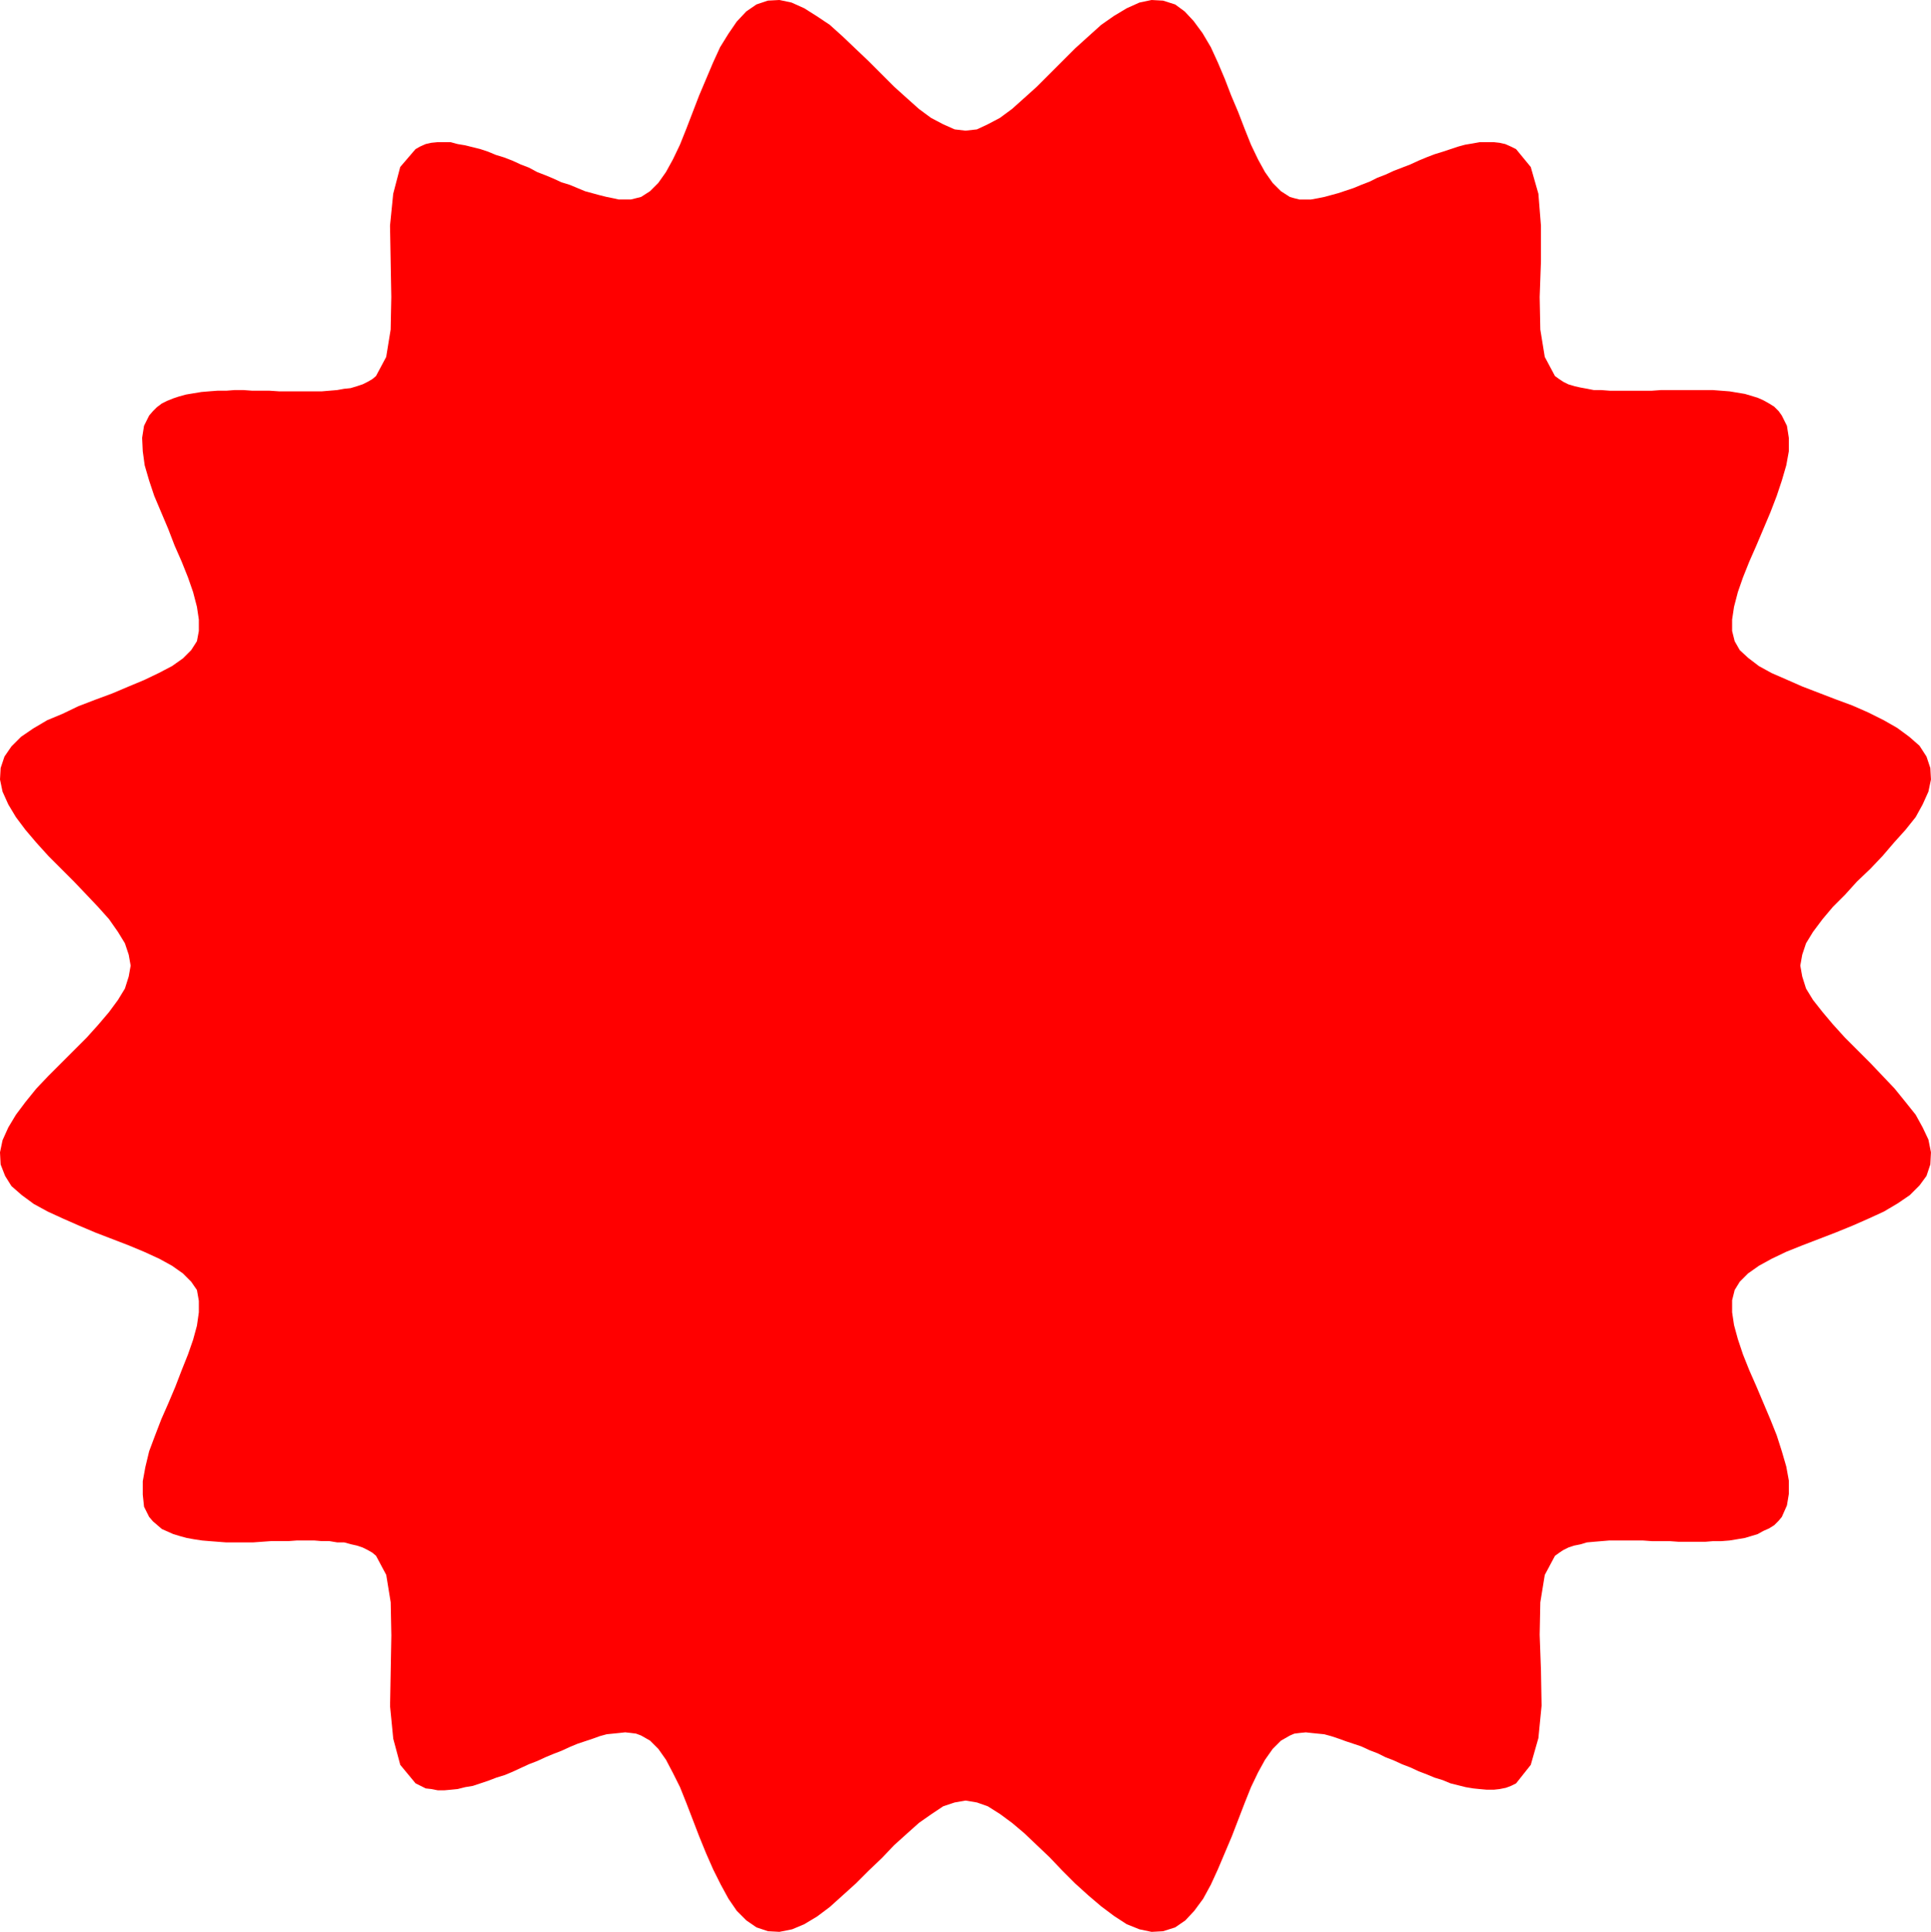 <?xml version="1.0" encoding="UTF-8" standalone="no"?>
<svg
   version="1.0"
   width="129.553mm"
   height="129.595mm"
   id="svg1"
   sodipodi:docname="Shape 116.wmf"
   xmlns:inkscape="http://www.inkscape.org/namespaces/inkscape"
   xmlns:sodipodi="http://sodipodi.sourceforge.net/DTD/sodipodi-0.dtd"
   xmlns="http://www.w3.org/2000/svg"
   xmlns:svg="http://www.w3.org/2000/svg">
  <sodipodi:namedview
     id="namedview1"
     pagecolor="#ffffff"
     bordercolor="#000000"
     borderopacity="0.25"
     inkscape:showpageshadow="2"
     inkscape:pageopacity="0.0"
     inkscape:pagecheckerboard="0"
     inkscape:deskcolor="#d1d1d1"
     inkscape:document-units="mm" />
  <defs
     id="defs1">
    <pattern
       id="WMFhbasepattern"
       patternUnits="userSpaceOnUse"
       width="6"
       height="6"
       x="0"
       y="0" />
  </defs>
  <path
     style="fill:#ff0000;fill-opacity:1;fill-rule:evenodd;stroke:none"
     d="m 244.824,456.519 -2.747,0.485 -2.909,0.97 -2.909,1.939 -3.232,2.262 -3.07,2.747 -3.232,2.909 -3.07,3.232 -3.394,3.232 -3.232,3.232 -3.394,3.07 -3.232,2.909 -3.232,2.424 -3.232,1.939 -3.07,1.293 -3.232,0.646 -2.909,-0.162 -2.909,-0.97 -2.586,-1.778 -2.424,-2.424 -2.101,-3.07 -1.939,-3.555 -1.939,-3.878 -1.778,-4.04 -1.778,-4.363 -1.616,-4.202 -1.616,-4.202 -1.616,-4.04 -1.778,-3.555 -1.778,-3.394 -1.939,-2.747 -2.101,-2.101 -2.262,-1.293 -1.293,-0.485 -1.293,-0.162 -1.454,-0.162 -1.454,0.162 -1.616,0.162 -1.616,0.162 -1.778,0.485 -1.778,0.646 -1.939,0.646 -1.939,0.646 -1.939,0.808 -2.101,0.97 -2.101,0.808 -1.939,0.808 -2.101,0.97 -2.101,0.808 -2.101,0.97 -2.101,0.97 -1.939,0.808 -2.101,0.646 -2.101,0.808 -1.939,0.646 -1.939,0.646 -1.939,0.323 -1.939,0.485 -1.616,0.162 -1.778,0.162 h -1.616 l -1.616,-0.323 -1.454,-0.162 -1.293,-0.646 -1.293,-0.646 -3.878,-4.686 -1.778,-6.626 -0.808,-8.242 0.162,-8.888 0.162,-9.05 -0.162,-8.403 -1.131,-6.949 -2.586,-4.848 -0.97,-0.808 -1.131,-0.646 -1.293,-0.646 -1.454,-0.485 -1.454,-0.323 -1.778,-0.485 h -1.778 l -1.939,-0.323 h -1.939 l -1.939,-0.162 h -2.262 -2.101 l -2.262,0.162 h -2.101 -2.262 l -2.262,0.162 -2.262,0.162 H 61.893 59.63 57.368 l -2.101,-0.162 -2.101,-0.162 -1.939,-0.162 -2.101,-0.323 -1.778,-0.323 -1.778,-0.485 -1.616,-0.485 -1.454,-0.646 -1.454,-0.646 -1.131,-0.97 -1.131,-0.97 -0.97,-1.131 -1.293,-2.586 -0.323,-3.07 v -3.394 l 0.646,-3.555 0.97,-4.04 1.454,-3.878 1.616,-4.202 1.778,-4.04 1.778,-4.202 1.616,-4.202 1.616,-4.04 1.293,-3.717 0.97,-3.555 0.485,-3.394 v -2.909 l -0.485,-2.747 -1.454,-2.101 -2.101,-2.101 -2.747,-1.939 -3.232,-1.778 -3.878,-1.778 -3.878,-1.616 -4.202,-1.616 -4.202,-1.616 -4.202,-1.778 -4.04,-1.778 -3.878,-1.778 -3.555,-1.939 -3.07,-2.262 -2.586,-2.262 -1.616,-2.586 L 0.162,295.243 0,292.172 l 0.646,-3.07 1.454,-3.232 1.939,-3.232 2.424,-3.232 2.747,-3.394 3.07,-3.232 3.232,-3.232 3.232,-3.232 3.232,-3.232 2.909,-3.232 2.747,-3.232 2.262,-3.07 1.778,-2.909 0.97,-3.07 0.485,-2.747 -0.485,-2.747 -0.97,-2.909 -1.778,-2.909 -2.262,-3.232 -2.747,-3.07 -2.909,-3.07 -3.232,-3.394 -3.232,-3.232 -3.232,-3.232 -3.07,-3.394 -2.747,-3.232 -2.424,-3.232 -1.939,-3.232 -1.454,-3.232 L 0,197.637 l 0.162,-2.909 0.97,-2.909 1.778,-2.586 2.424,-2.424 3.07,-2.101 3.555,-2.101 3.878,-1.616 4.04,-1.939 4.202,-1.616 4.363,-1.616 4.202,-1.778 3.878,-1.616 3.717,-1.778 3.394,-1.778 2.747,-1.939 2.101,-2.101 1.454,-2.262 0.485,-2.586 v -2.909 l -0.485,-3.232 -0.97,-3.717 -1.293,-3.717 -1.616,-4.04 -1.778,-4.04 -1.616,-4.202 -1.778,-4.202 -1.778,-4.202 -1.293,-3.878 -1.131,-3.878 -0.485,-3.555 -0.162,-3.394 0.485,-3.07 1.293,-2.586 0.97,-1.131 0.97,-0.97 1.293,-0.97 1.293,-0.646 1.616,-0.646 1.454,-0.485 1.778,-0.485 1.939,-0.323 1.939,-0.323 1.939,-0.162 2.101,-0.162 h 2.262 l 2.101,-0.162 h 2.262 l 2.262,0.162 h 2.262 2.101 l 2.424,0.162 h 2.262 2.101 2.262 2.101 2.101 l 1.939,-0.162 1.939,-0.162 1.778,-0.323 1.616,-0.162 1.616,-0.485 1.454,-0.485 1.293,-0.646 1.131,-0.646 0.97,-0.808 2.586,-4.848 1.131,-6.949 0.162,-8.242 -0.162,-9.05 -0.162,-9.05 0.808,-8.08 1.778,-6.787 3.878,-4.525 1.131,-0.646 1.454,-0.646 1.454,-0.323 1.616,-0.162 h 1.616 1.616 l 1.778,0.485 1.939,0.323 1.939,0.485 1.939,0.485 1.939,0.646 1.939,0.808 2.101,0.646 2.101,0.808 2.101,0.97 2.101,0.808 2.101,1.131 2.101,0.808 1.939,0.808 2.101,0.97 2.101,0.646 1.939,0.808 1.939,0.808 1.778,0.485 1.778,0.485 1.939,0.485 1.616,0.323 1.454,0.323 h 1.616 1.454 l 1.293,-0.323 1.293,-0.323 2.262,-1.454 2.101,-2.101 1.939,-2.747 1.778,-3.232 1.778,-3.717 1.616,-4.04 1.616,-4.202 1.616,-4.202 1.778,-4.202 1.778,-4.202 1.778,-3.878 2.101,-3.394 2.101,-3.07 2.424,-2.586 2.586,-1.778 2.909,-0.97 L 197.637,0 l 3.07,0.646 3.232,1.454 3.07,1.939 3.394,2.262 3.232,2.909 3.394,3.232 3.232,3.07 3.232,3.232 3.232,3.232 3.232,2.909 3.07,2.747 3.07,2.262 3.07,1.616 2.909,1.293 2.747,0.323 2.909,-0.323 2.747,-1.293 3.07,-1.616 3.07,-2.262 3.07,-2.747 3.232,-2.909 3.232,-3.232 3.232,-3.232 3.232,-3.232 3.394,-3.07 3.232,-2.909 3.232,-2.262 3.232,-1.939 3.232,-1.454 L 292.011,0 l 2.909,0.162 3.07,0.97 2.424,1.778 2.262,2.424 2.262,3.07 2.101,3.555 1.778,3.878 1.778,4.202 1.616,4.202 1.778,4.202 1.616,4.202 1.616,4.04 1.778,3.717 1.778,3.232 1.939,2.747 2.101,2.101 2.262,1.454 1.131,0.323 1.293,0.323 h 1.616 1.293 l 1.778,-0.323 1.616,-0.323 1.778,-0.485 1.778,-0.485 1.939,-0.646 1.939,-0.646 1.939,-0.808 2.101,-0.808 1.939,-0.97 2.101,-0.808 2.101,-0.97 2.101,-0.808 2.101,-0.808 2.101,-0.97 1.939,-0.808 2.101,-0.808 2.101,-0.646 1.939,-0.646 1.939,-0.646 1.778,-0.485 1.939,-0.323 1.778,-0.323 h 1.778 1.778 l 1.454,0.162 1.454,0.323 1.454,0.646 1.293,0.646 3.717,4.525 1.939,6.787 0.646,8.08 v 9.05 l -0.323,9.05 0.162,8.242 1.131,6.949 2.586,4.848 1.131,0.808 0.97,0.646 1.293,0.646 1.616,0.485 1.454,0.323 1.778,0.323 1.616,0.323 h 1.939 l 2.101,0.162 h 1.939 2.101 2.262 2.101 2.262 l 2.262,-0.162 h 2.262 2.262 2.262 2.101 2.424 1.939 l 2.101,0.162 2.101,0.162 1.939,0.323 1.939,0.323 1.616,0.485 1.616,0.485 1.454,0.646 1.454,0.808 1.293,0.808 1.131,1.131 0.808,1.131 1.293,2.586 0.485,3.07 v 3.394 l -0.646,3.555 -1.131,3.878 -1.293,3.878 -1.616,4.202 -1.778,4.202 -1.778,4.202 -1.778,4.04 -1.616,4.04 -1.293,3.717 -0.97,3.717 -0.485,3.232 v 2.909 l 0.646,2.586 1.293,2.262 2.101,1.939 2.747,2.101 3.232,1.778 3.717,1.616 4.04,1.778 4.202,1.616 4.202,1.616 4.363,1.616 4.04,1.778 3.878,1.939 3.394,1.939 3.07,2.262 2.586,2.262 1.778,2.747 0.97,2.909 0.162,2.909 -0.646,3.07 -1.454,3.232 -1.778,3.232 -2.586,3.232 -2.909,3.232 -2.909,3.394 -3.07,3.232 -3.394,3.232 -3.07,3.394 -3.07,3.07 -2.586,3.07 -2.424,3.232 -1.778,2.909 -0.97,2.909 -0.485,2.747 0.485,2.747 0.97,3.07 1.778,2.909 2.424,3.07 2.586,3.07 3.07,3.394 3.07,3.07 3.394,3.394 3.07,3.232 3.07,3.232 2.747,3.394 2.586,3.232 1.778,3.232 1.454,3.07 0.646,3.232 -0.162,3.07 -0.97,2.909 -1.778,2.424 -2.424,2.424 -3.07,2.101 -3.555,2.101 -3.878,1.778 -4.04,1.778 -4.363,1.778 -4.202,1.616 -4.202,1.616 -4.04,1.616 -3.717,1.778 -3.232,1.778 -2.747,1.939 -2.101,2.101 -1.293,2.101 -0.646,2.586 v 3.07 l 0.485,3.232 0.97,3.555 1.293,3.878 1.616,4.04 1.778,4.04 1.778,4.202 1.778,4.202 1.616,4.04 1.293,4.04 1.131,3.878 0.646,3.555 v 3.394 l -0.485,2.909 -1.293,2.909 -0.808,0.97 -1.131,1.131 -1.293,0.808 -1.454,0.646 -1.454,0.808 -1.616,0.485 -1.616,0.485 -1.939,0.323 -1.939,0.323 -2.101,0.162 h -2.101 l -1.939,0.162 h -2.262 -2.262 -2.262 l -2.262,-0.162 h -2.262 -2.262 l -2.262,-0.162 h -2.101 -2.262 -2.101 -2.101 l -1.939,0.162 -1.939,0.162 -1.778,0.162 -1.616,0.485 -1.616,0.323 -1.454,0.485 -1.293,0.646 -0.97,0.646 -1.131,0.808 -2.586,4.848 -1.131,6.949 -0.162,8.242 0.323,8.888 0.162,9.05 -0.808,8.242 -1.939,6.787 -3.717,4.686 -1.293,0.646 -1.293,0.485 -1.616,0.323 -1.454,0.162 h -1.778 l -1.778,-0.162 -1.616,-0.162 -1.939,-0.323 -1.939,-0.485 -1.939,-0.485 -1.939,-0.808 -2.101,-0.646 -1.939,-0.808 -2.101,-0.808 -2.101,-0.97 -2.101,-0.808 -2.101,-0.97 -2.101,-0.808 -1.939,-0.97 -2.101,-0.808 -2.101,-0.97 -1.939,-0.646 -1.939,-0.646 -1.778,-0.646 -1.939,-0.646 -1.778,-0.485 -1.616,-0.162 -1.616,-0.162 -1.454,-0.162 -1.616,0.162 -1.293,0.162 -1.131,0.485 -2.262,1.293 -2.101,2.101 -1.939,2.747 -1.778,3.232 -1.778,3.717 -1.616,4.04 -1.616,4.202 -1.616,4.202 -1.778,4.202 -1.778,4.202 -1.778,3.878 -1.939,3.555 -2.262,3.07 -2.262,2.424 -2.586,1.778 -3.07,0.97 -2.909,0.162 -3.07,-0.646 -3.232,-1.293 -3.232,-2.101 -3.232,-2.424 -3.232,-2.747 -3.394,-3.07 -3.232,-3.232 -3.232,-3.394 -3.232,-3.07 -3.232,-3.07 -3.07,-2.586 -3.07,-2.262 -3.07,-1.939 -2.747,-0.97 -2.909,-0.485 z"
     id="path1" />
</svg>
